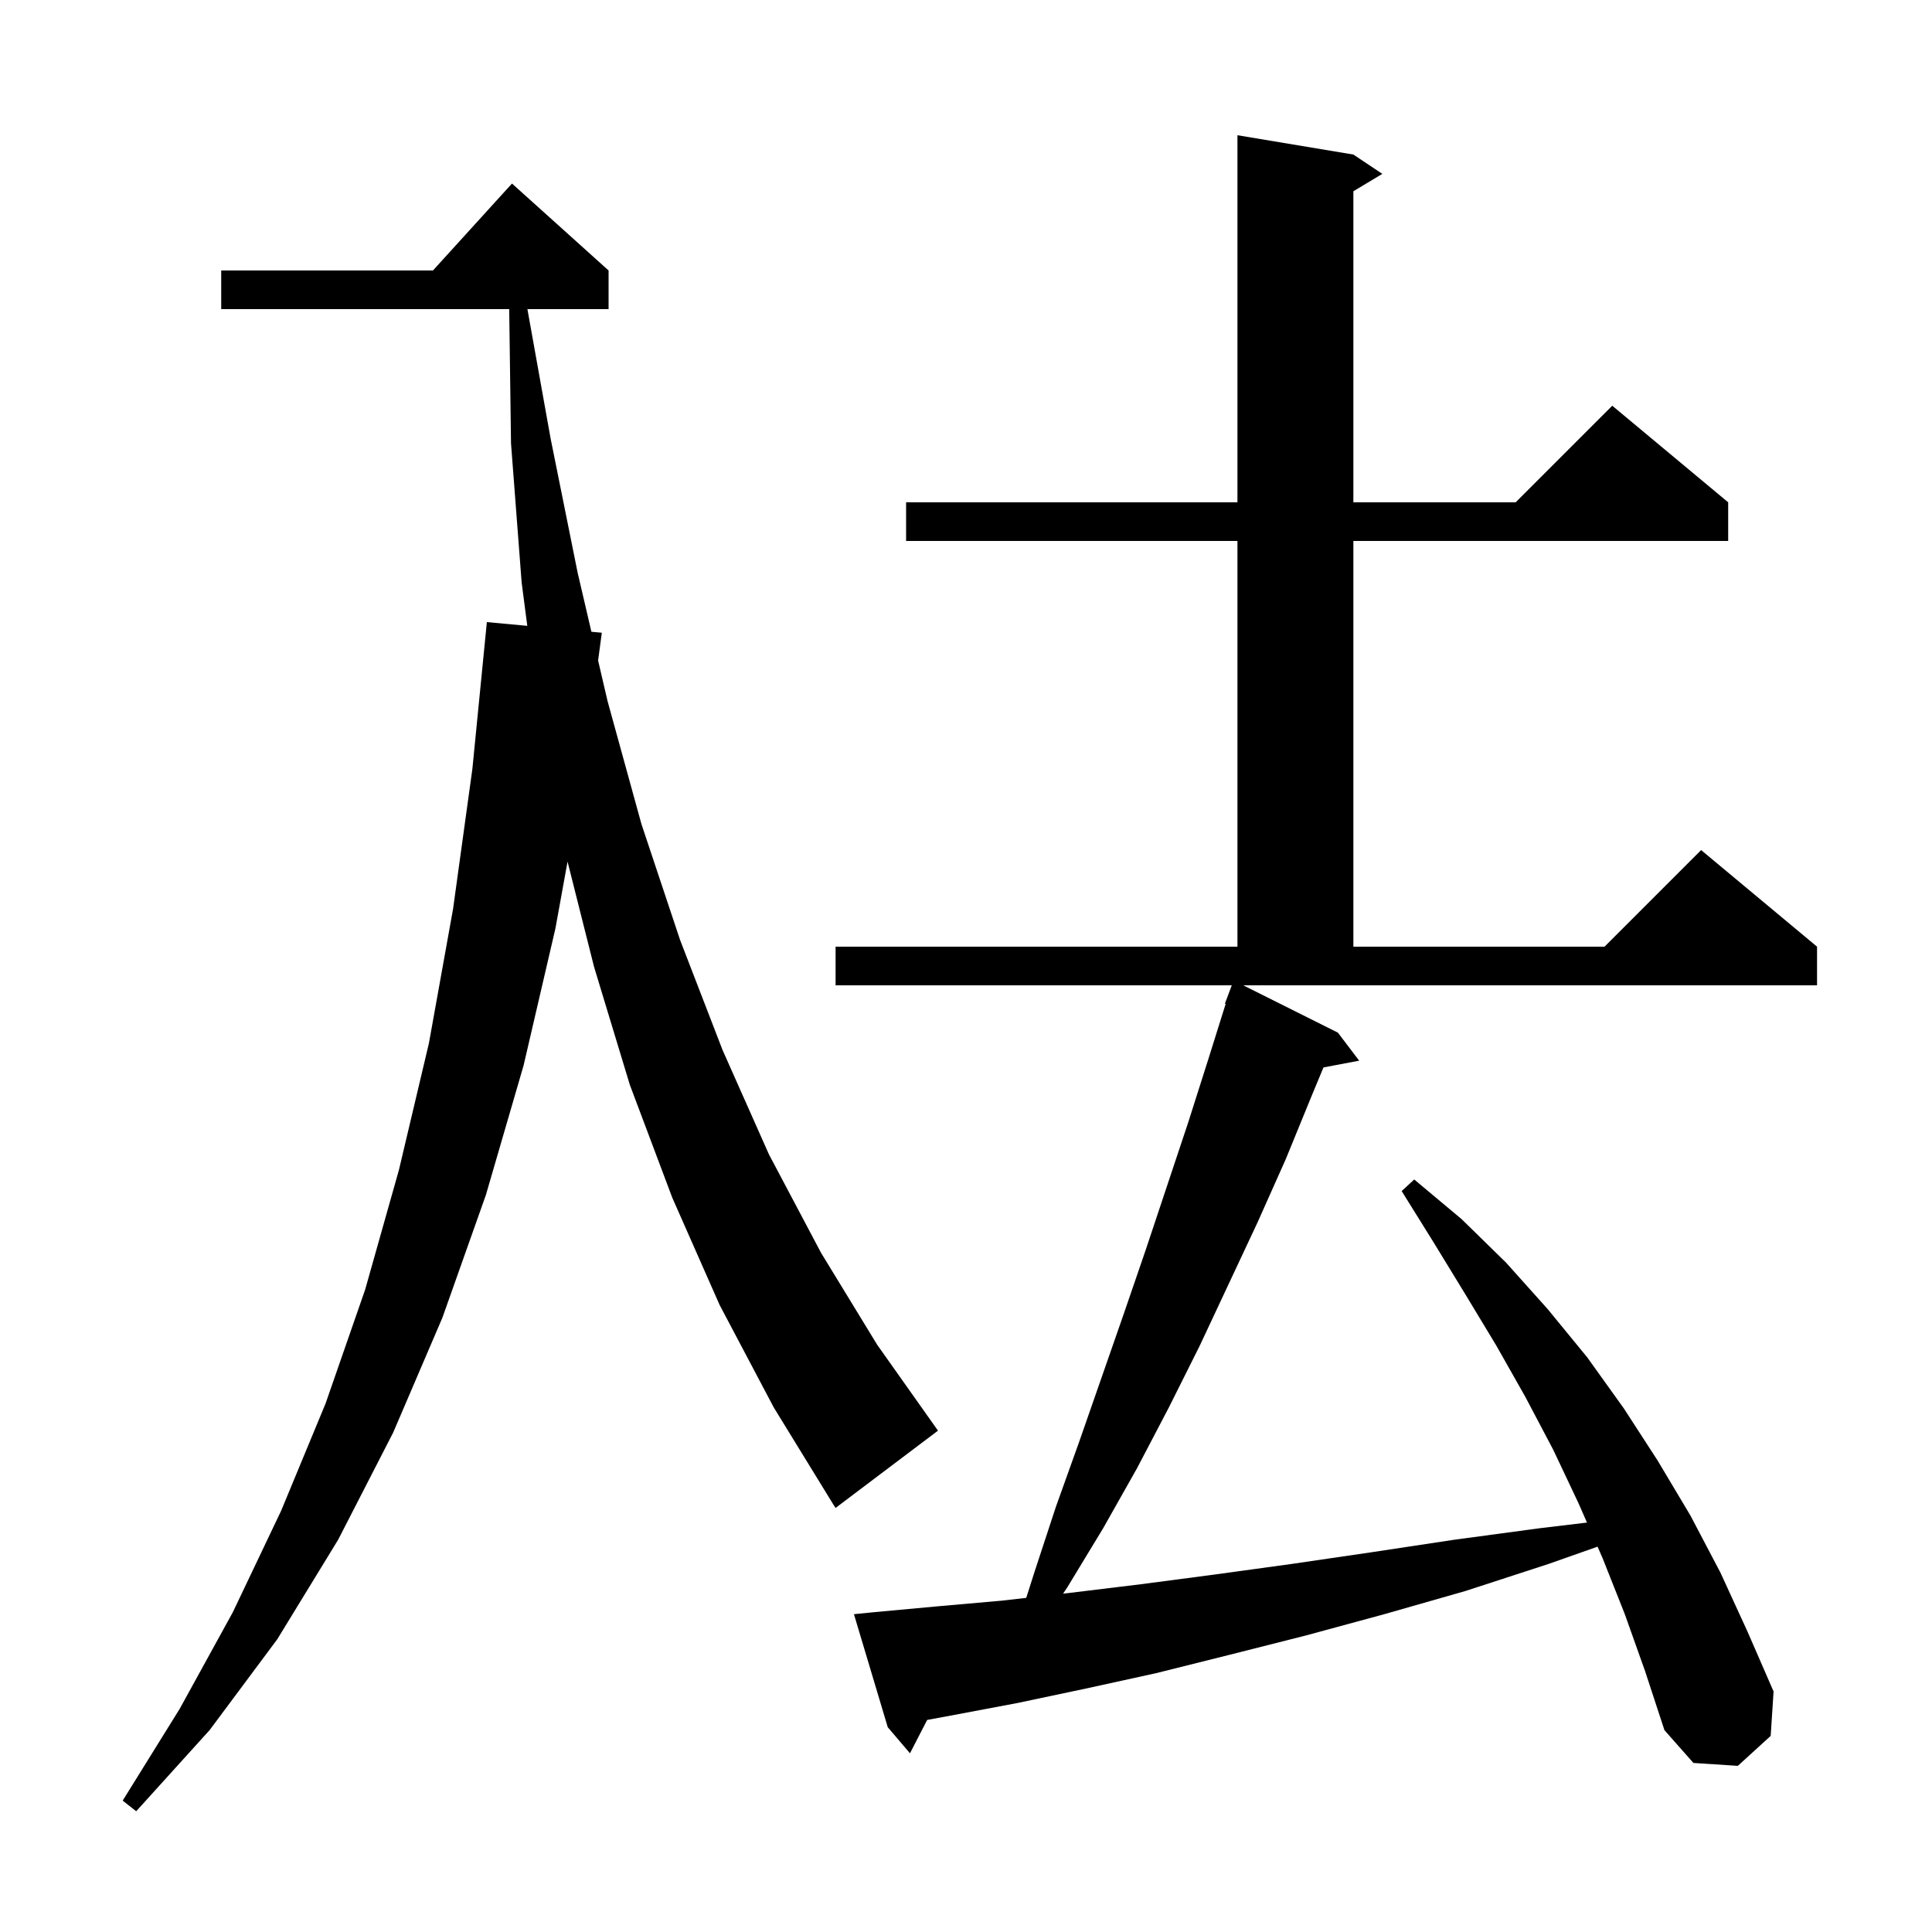 <svg xmlns="http://www.w3.org/2000/svg" xmlns:xlink="http://www.w3.org/1999/xlink" version="1.1" baseProfile="full" viewBox="0 0 200 200" width="200" height="200"><g fill="currentColor"><path d="M 74.5 135.1 L 69.6 124.0 L 65.2 112.3 L 61.5 100.1 L 58.752 89.193 L 57.5 96.1 L 54.2 110.3 L 50.3 123.7 L 45.8 136.4 L 40.7 148.3 L 35.0 159.4 L 28.7 169.7 L 21.7 179.1 L 14.1 187.5 L 12.7 186.4 L 18.6 176.9 L 24.1 166.9 L 29.1 156.4 L 33.7 145.3 L 37.8 133.5 L 41.3 121.1 L 44.4 108.0 L 46.9 94.1 L 48.9 79.6 L 50.4 64.4 L 54.585 64.787 L 54.0 60.3 L 52.9 45.9 L 52.713 32.0 L 22.9 32.0 L 22.9 28.0 L 44.818 28.0 L 53.0 19.0 L 63.0 28.0 L 63.0 32.0 L 54.597 32.0 L 57.0 45.4 L 59.8 59.3 L 61.222 65.4 L 62.3 65.5 L 61.915 68.376 L 62.9 72.6 L 66.4 85.3 L 70.4 97.3 L 74.8 108.7 L 79.6 119.5 L 85.0 129.7 L 90.8 139.2 L 97.1 148.1 L 86.5 156.1 L 86.3 155.8 L 80.1 145.7 Z M 138.5 106.9 L 140.7 109.8 L 137.004 110.501 L 135.8 113.4 L 133.1 120.0 L 130.2 126.5 L 124.2 139.3 L 121.0 145.7 L 117.7 152.0 L 114.2 158.2 L 110.5 164.3 L 110.051 164.974 L 110.7 164.9 L 118.1 164.0 L 125.7 163.0 L 133.7 161.9 L 141.9 160.7 L 150.5 159.4 L 159.4 158.2 L 164.284 157.616 L 163.4 155.6 L 160.8 150.1 L 157.9 144.6 L 154.9 139.3 L 151.7 134.0 L 148.4 128.6 L 145.1 123.3 L 146.4 122.1 L 151.3 126.2 L 155.9 130.7 L 160.2 135.5 L 164.3 140.5 L 168.1 145.8 L 171.6 151.2 L 175.0 156.9 L 178.1 162.8 L 180.9 168.9 L 183.6 175.1 L 183.3 179.7 L 179.9 182.8 L 175.3 182.5 L 172.3 179.1 L 170.3 173.0 L 168.2 167.1 L 165.9 161.3 L 165.379 160.111 L 160.3 161.9 L 151.7 164.7 L 143.3 167.1 L 135.2 169.3 L 127.3 171.3 L 119.7 173.2 L 112.4 174.8 L 105.3 176.3 L 98.4 177.6 L 95.981 178.047 L 94.2 181.5 L 91.9 178.8 L 88.4 167.1 L 90.4 166.9 L 96.9 166.3 L 103.7 165.7 L 106.236 165.41 L 107.1 162.7 L 109.3 156.0 L 111.7 149.3 L 116.3 136.1 L 118.6 129.4 L 123.0 116.2 L 125.1 109.6 L 126.88 103.921 L 126.8 103.9 L 127.513 102.0 L 86.5 102.0 L 86.5 98.0 L 128.1 98.0 L 128.1 56.0 L 93.8 56.0 L 93.8 52.0 L 128.1 52.0 L 128.1 14.0 L 140.1 16.0 L 143.1 18.0 L 140.1 19.8 L 140.1 52.0 L 156.9 52.0 L 166.9 42.0 L 178.9 52.0 L 178.9 56.0 L 140.1 56.0 L 140.1 98.0 L 166.1 98.0 L 176.1 88.0 L 188.1 98.0 L 188.1 102.0 L 128.7 102.0 Z "/></g></svg>